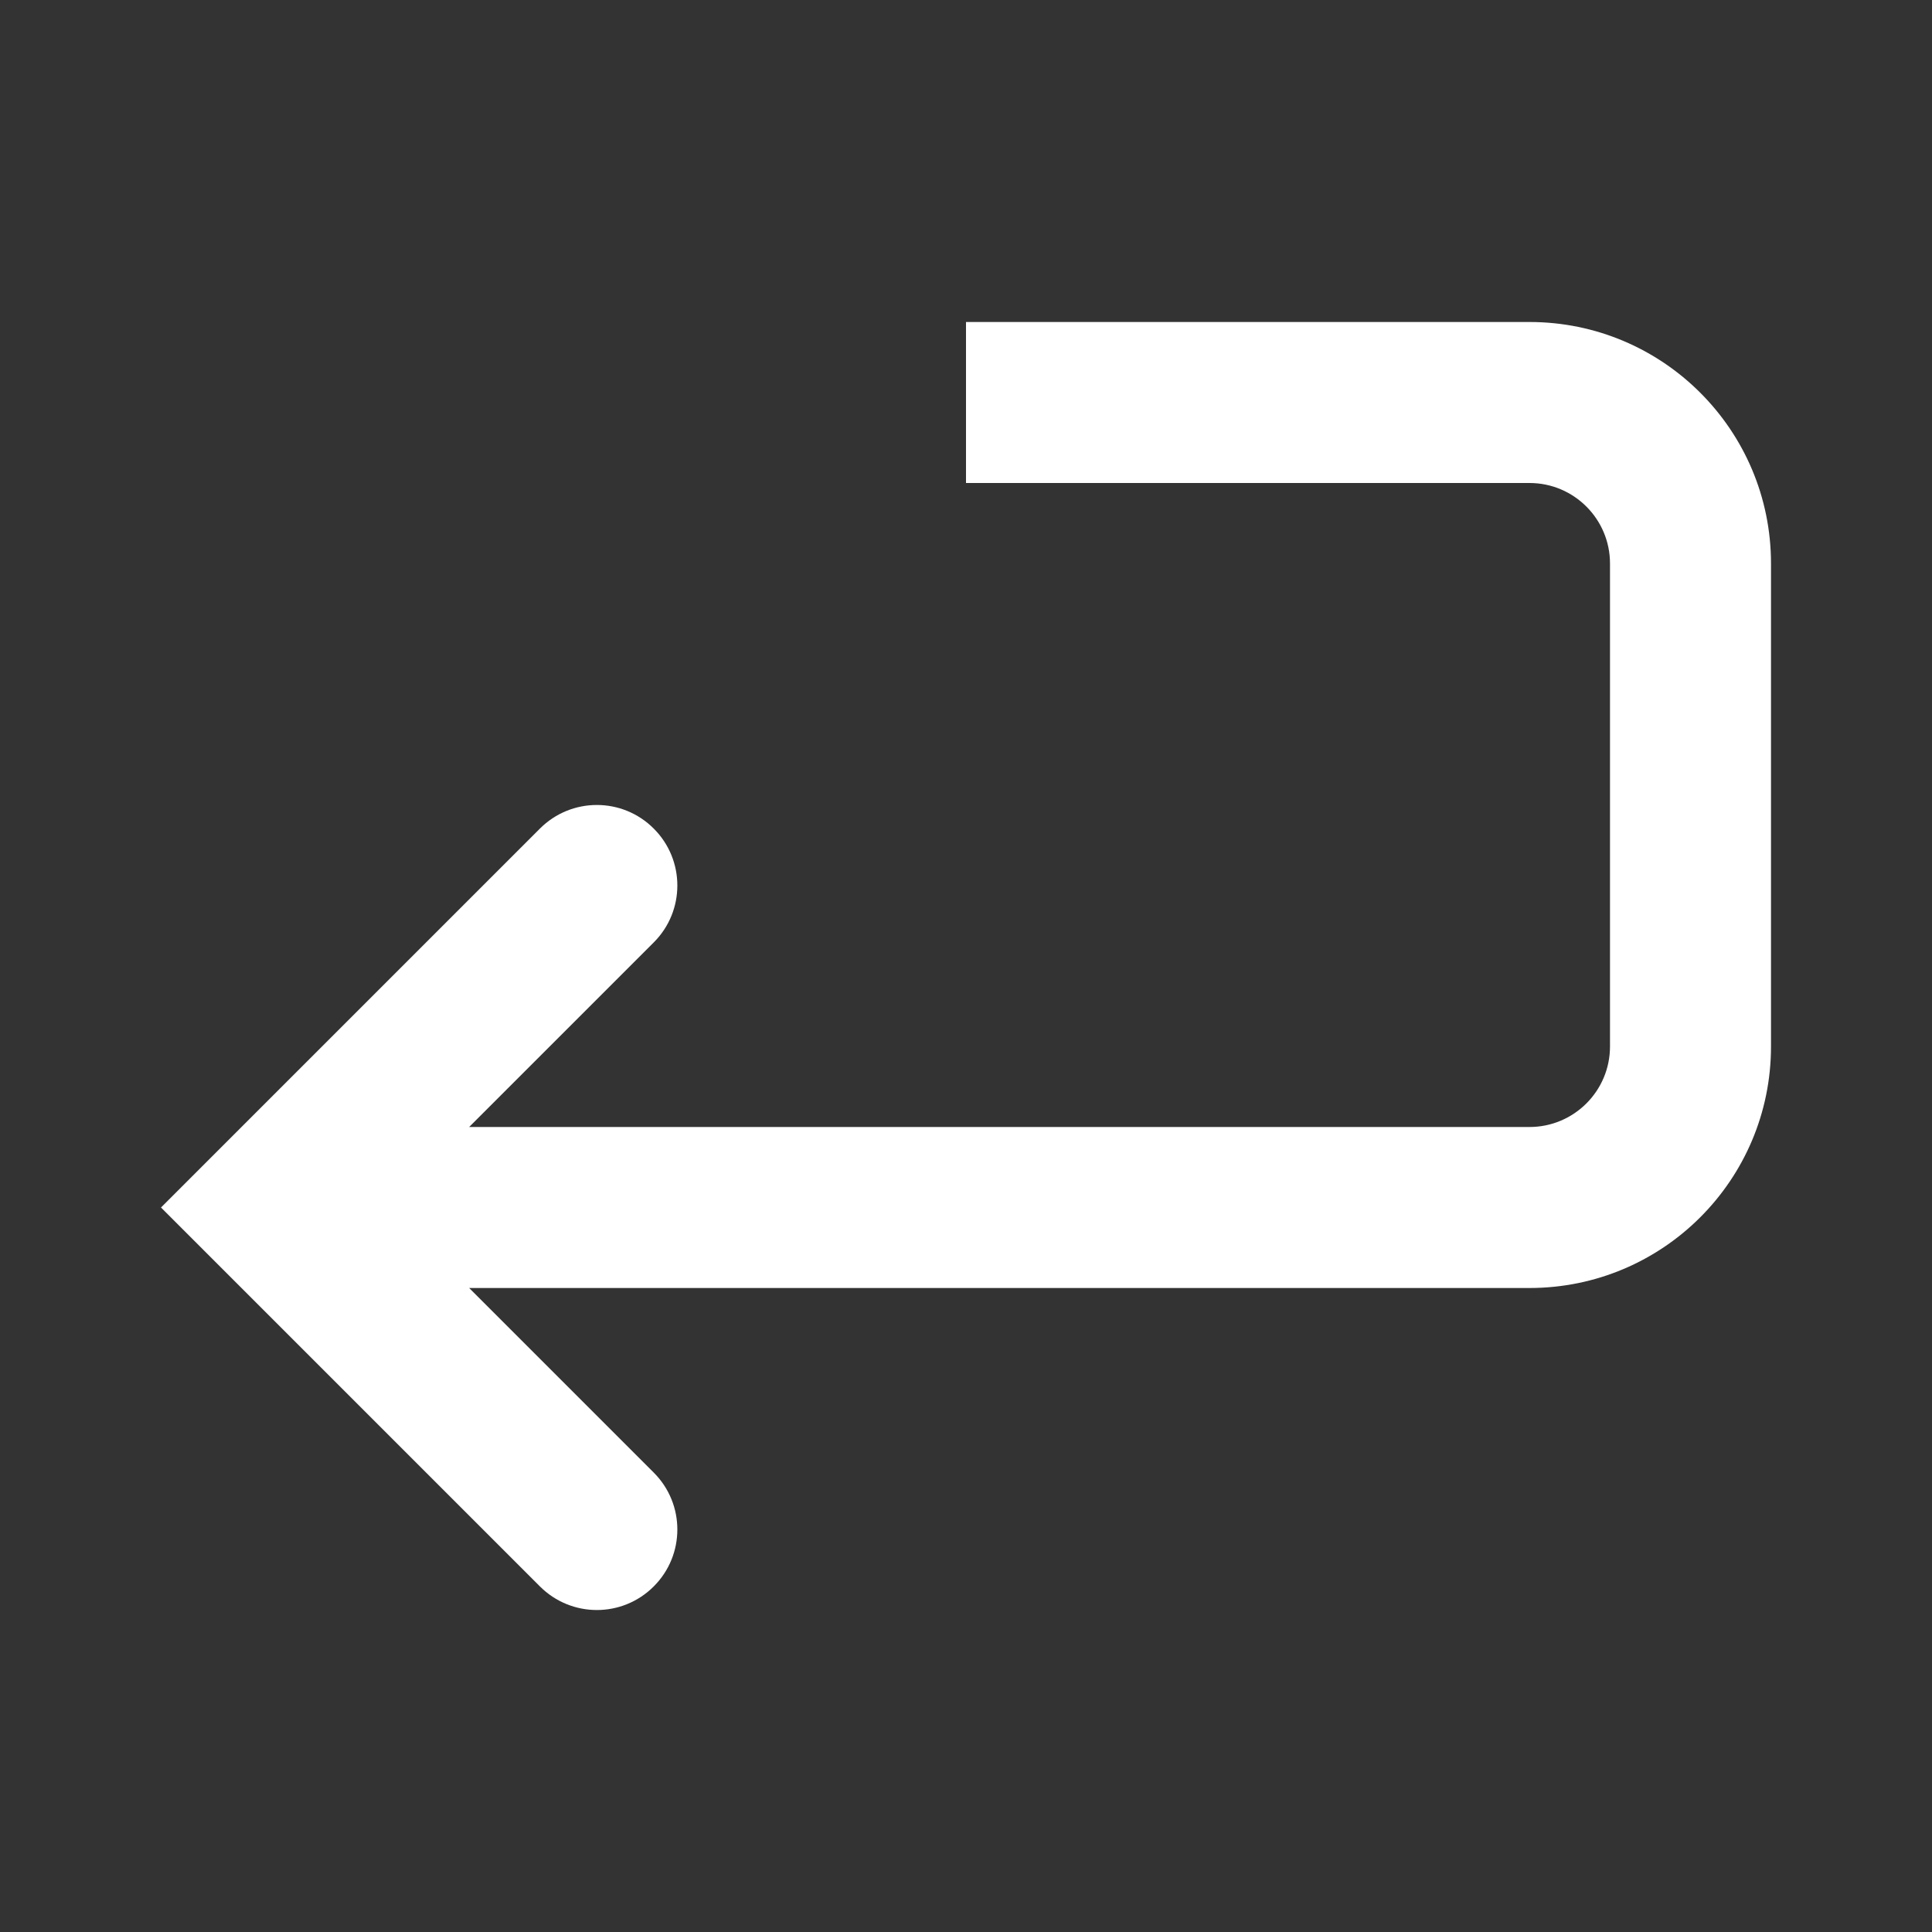 <svg width="24" height="24" viewBox="0 0 24 24" fill="none" xmlns="http://www.w3.org/2000/svg">
<rect x="0" y="0" width="24" height="24" fill="#333333" stroke="none"/>
<path d="M12 6H19C19.552 6 20 6.448 20 7V13C20 13.552 19.552 14 19 14H5.828L8.121 11.707C8.512 11.317 8.512 10.683 8.121 10.293C7.731 9.902 7.098 9.902 6.707 10.293L2 15L6.707 19.707C7.098 20.098 7.731 20.098 8.121 19.707C8.512 19.317 8.512 18.683 8.121 18.293L5.828 16H19C20.657 16 22 14.657 22 13V7C22 5.343 20.657 4 19 4H12V6Z" fill="white"/>
</svg>
